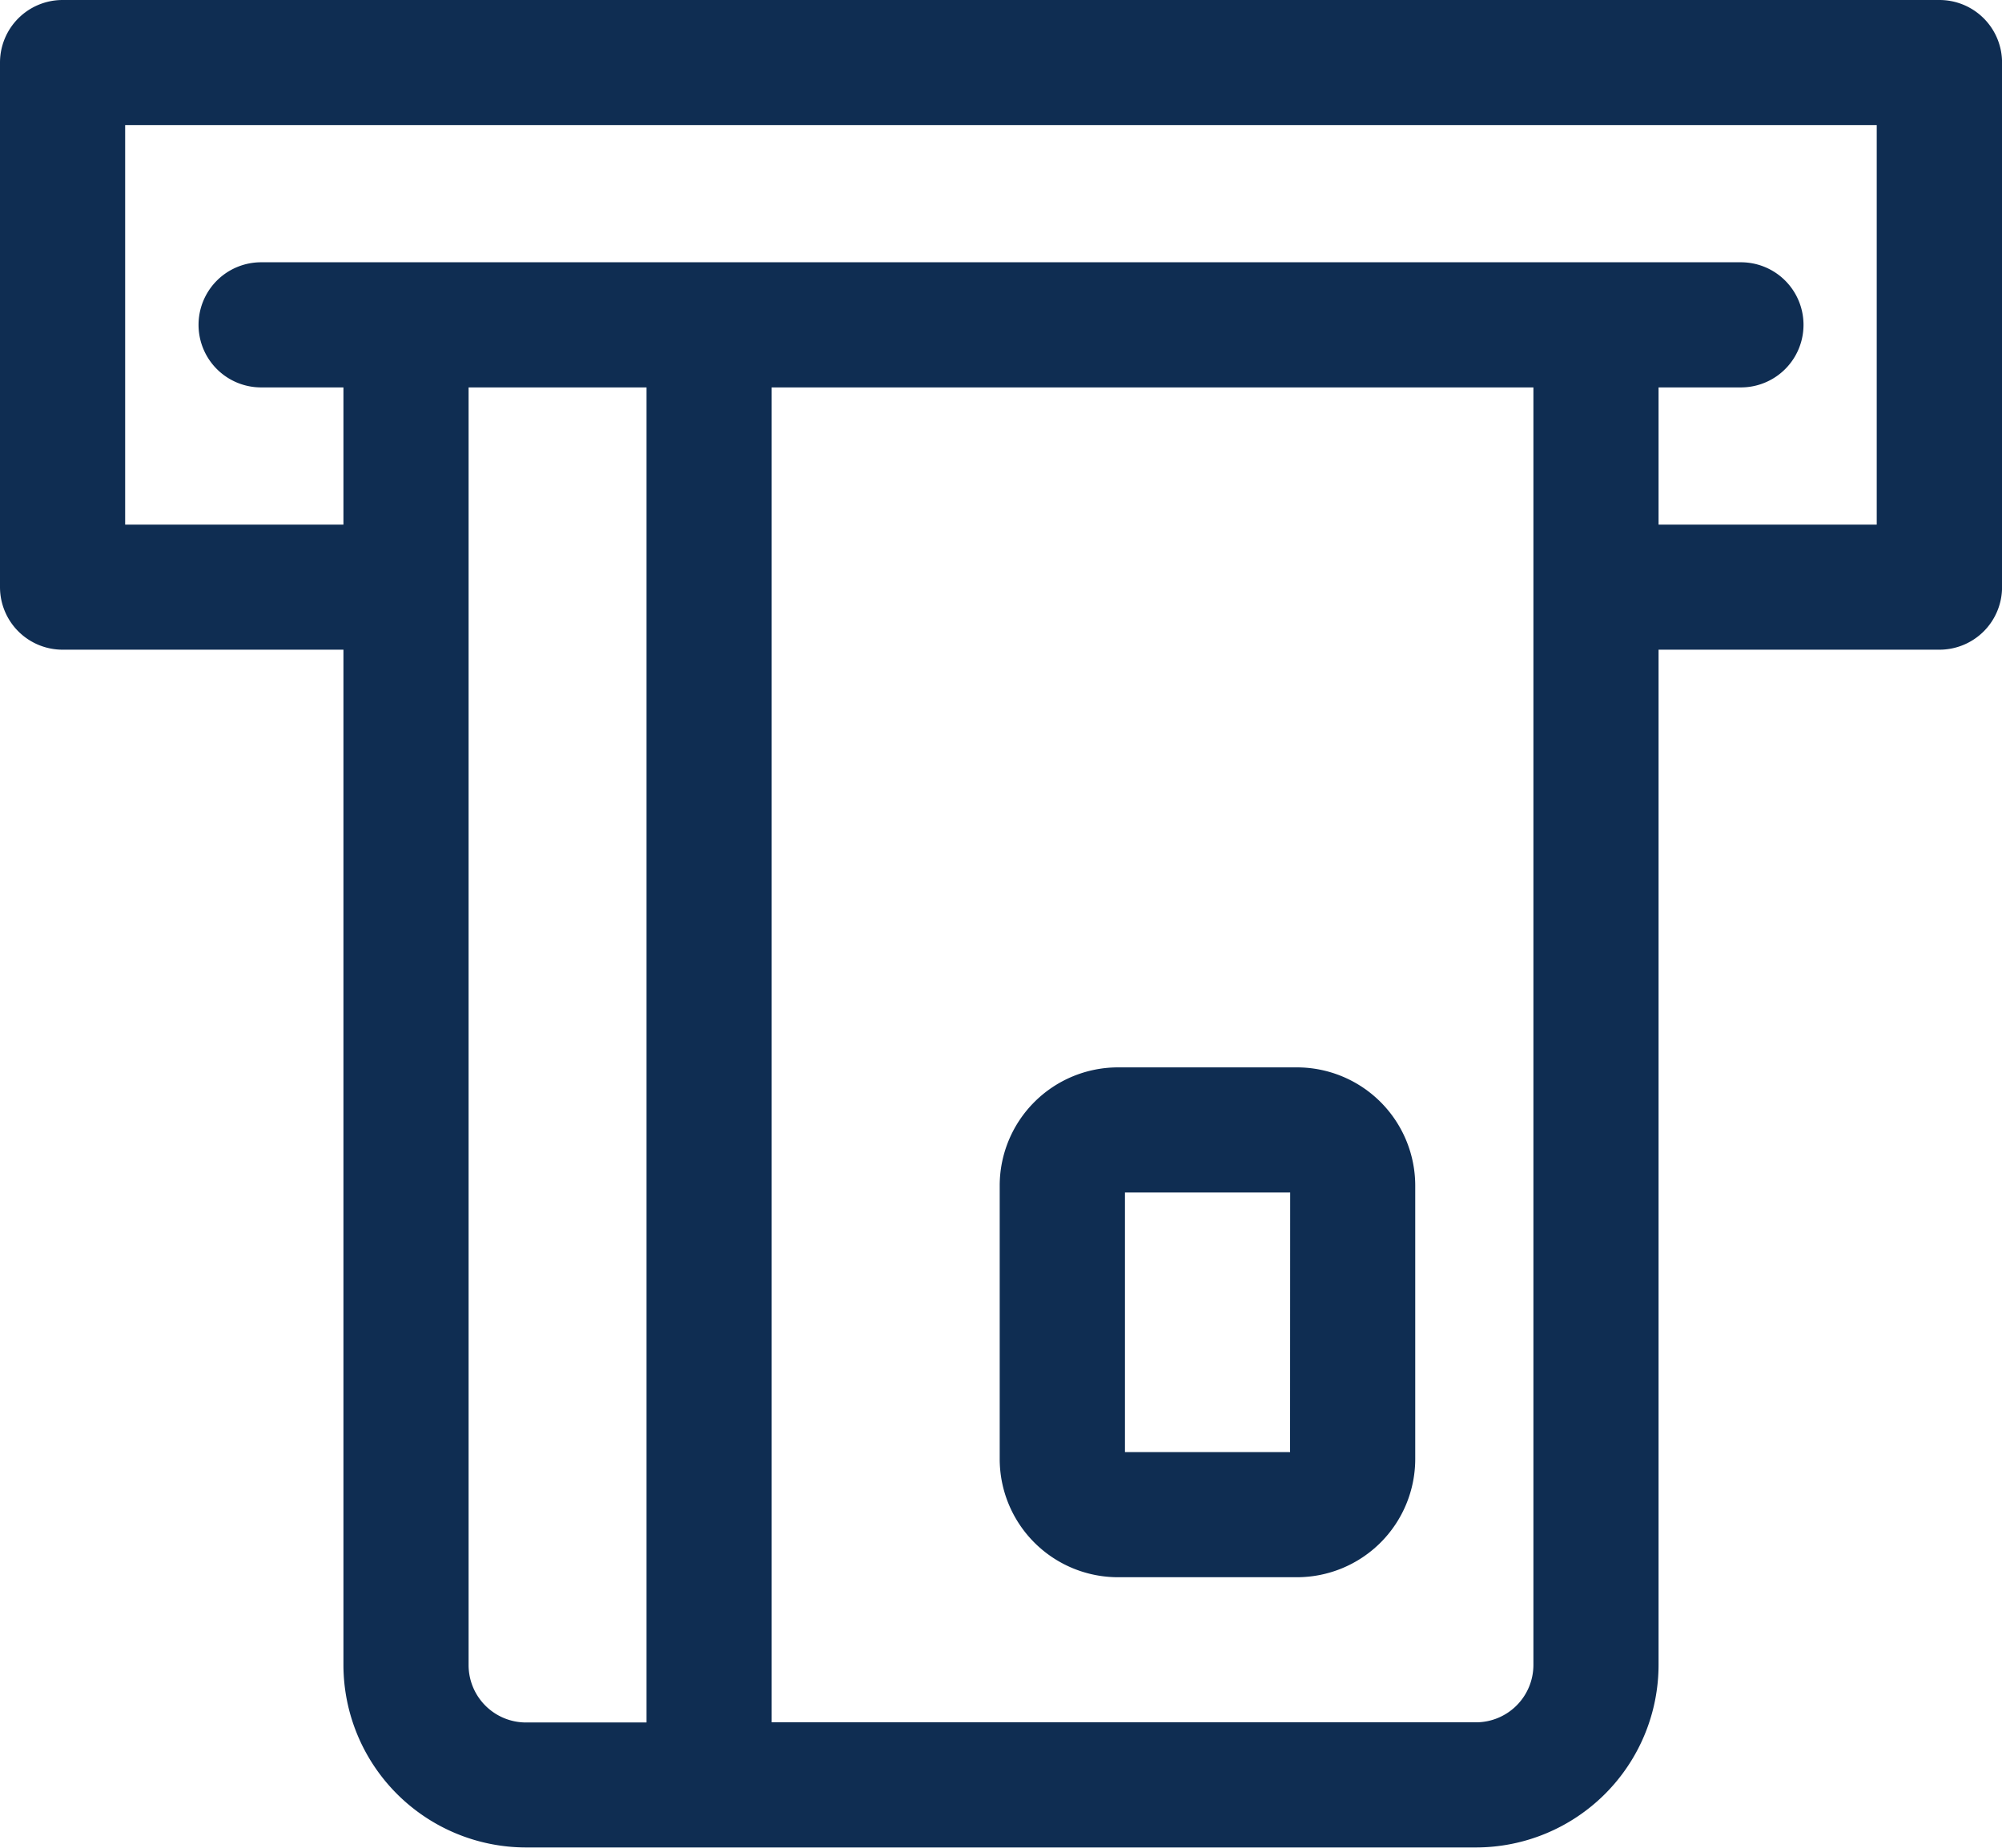 <svg id="ico-additional_atms" xmlns="http://www.w3.org/2000/svg" width="37.016" height="34.166" viewBox="0 0 37.016 34.166">
  <path id="atm-card_1_" data-name="atm-card (1)" d="M23.981,39.45H20.67a2.188,2.188,0,0,0-2.186,2.186v5.056a2.188,2.188,0,0,0,2.186,2.186h3.311a2.188,2.188,0,0,0,2.186-2.186V41.636a2.188,2.188,0,0,0-2.186-2.186Zm-.128,7.114H20.8v-4.8h3.055ZM35.859,19.712H1.157A1.157,1.157,0,0,0,0,20.869v9.7a1.157,1.157,0,0,0,1.157,1.157H6.35V50.5a3.379,3.379,0,0,0,3.375,3.375H27.291A3.379,3.379,0,0,0,30.666,50.5V31.726h5.194a1.157,1.157,0,0,0,1.157-1.157v-9.7A1.157,1.157,0,0,0,35.859,19.712ZM8.664,50.5V30.571h0V26.876h3.29V51.564H9.725A1.062,1.062,0,0,1,8.664,50.5Zm19.688,0a1.062,1.062,0,0,1-1.061,1.061H14.267V26.876H28.352ZM34.7,29.413H30.666V26.876h1.523a1.157,1.157,0,0,0,0-2.314H4.828a1.157,1.157,0,0,0,0,2.314H6.35v2.537H2.314V22.025H34.7Z" transform="translate(0 -19.712)" fill="#0f2d52"/>
</svg>
